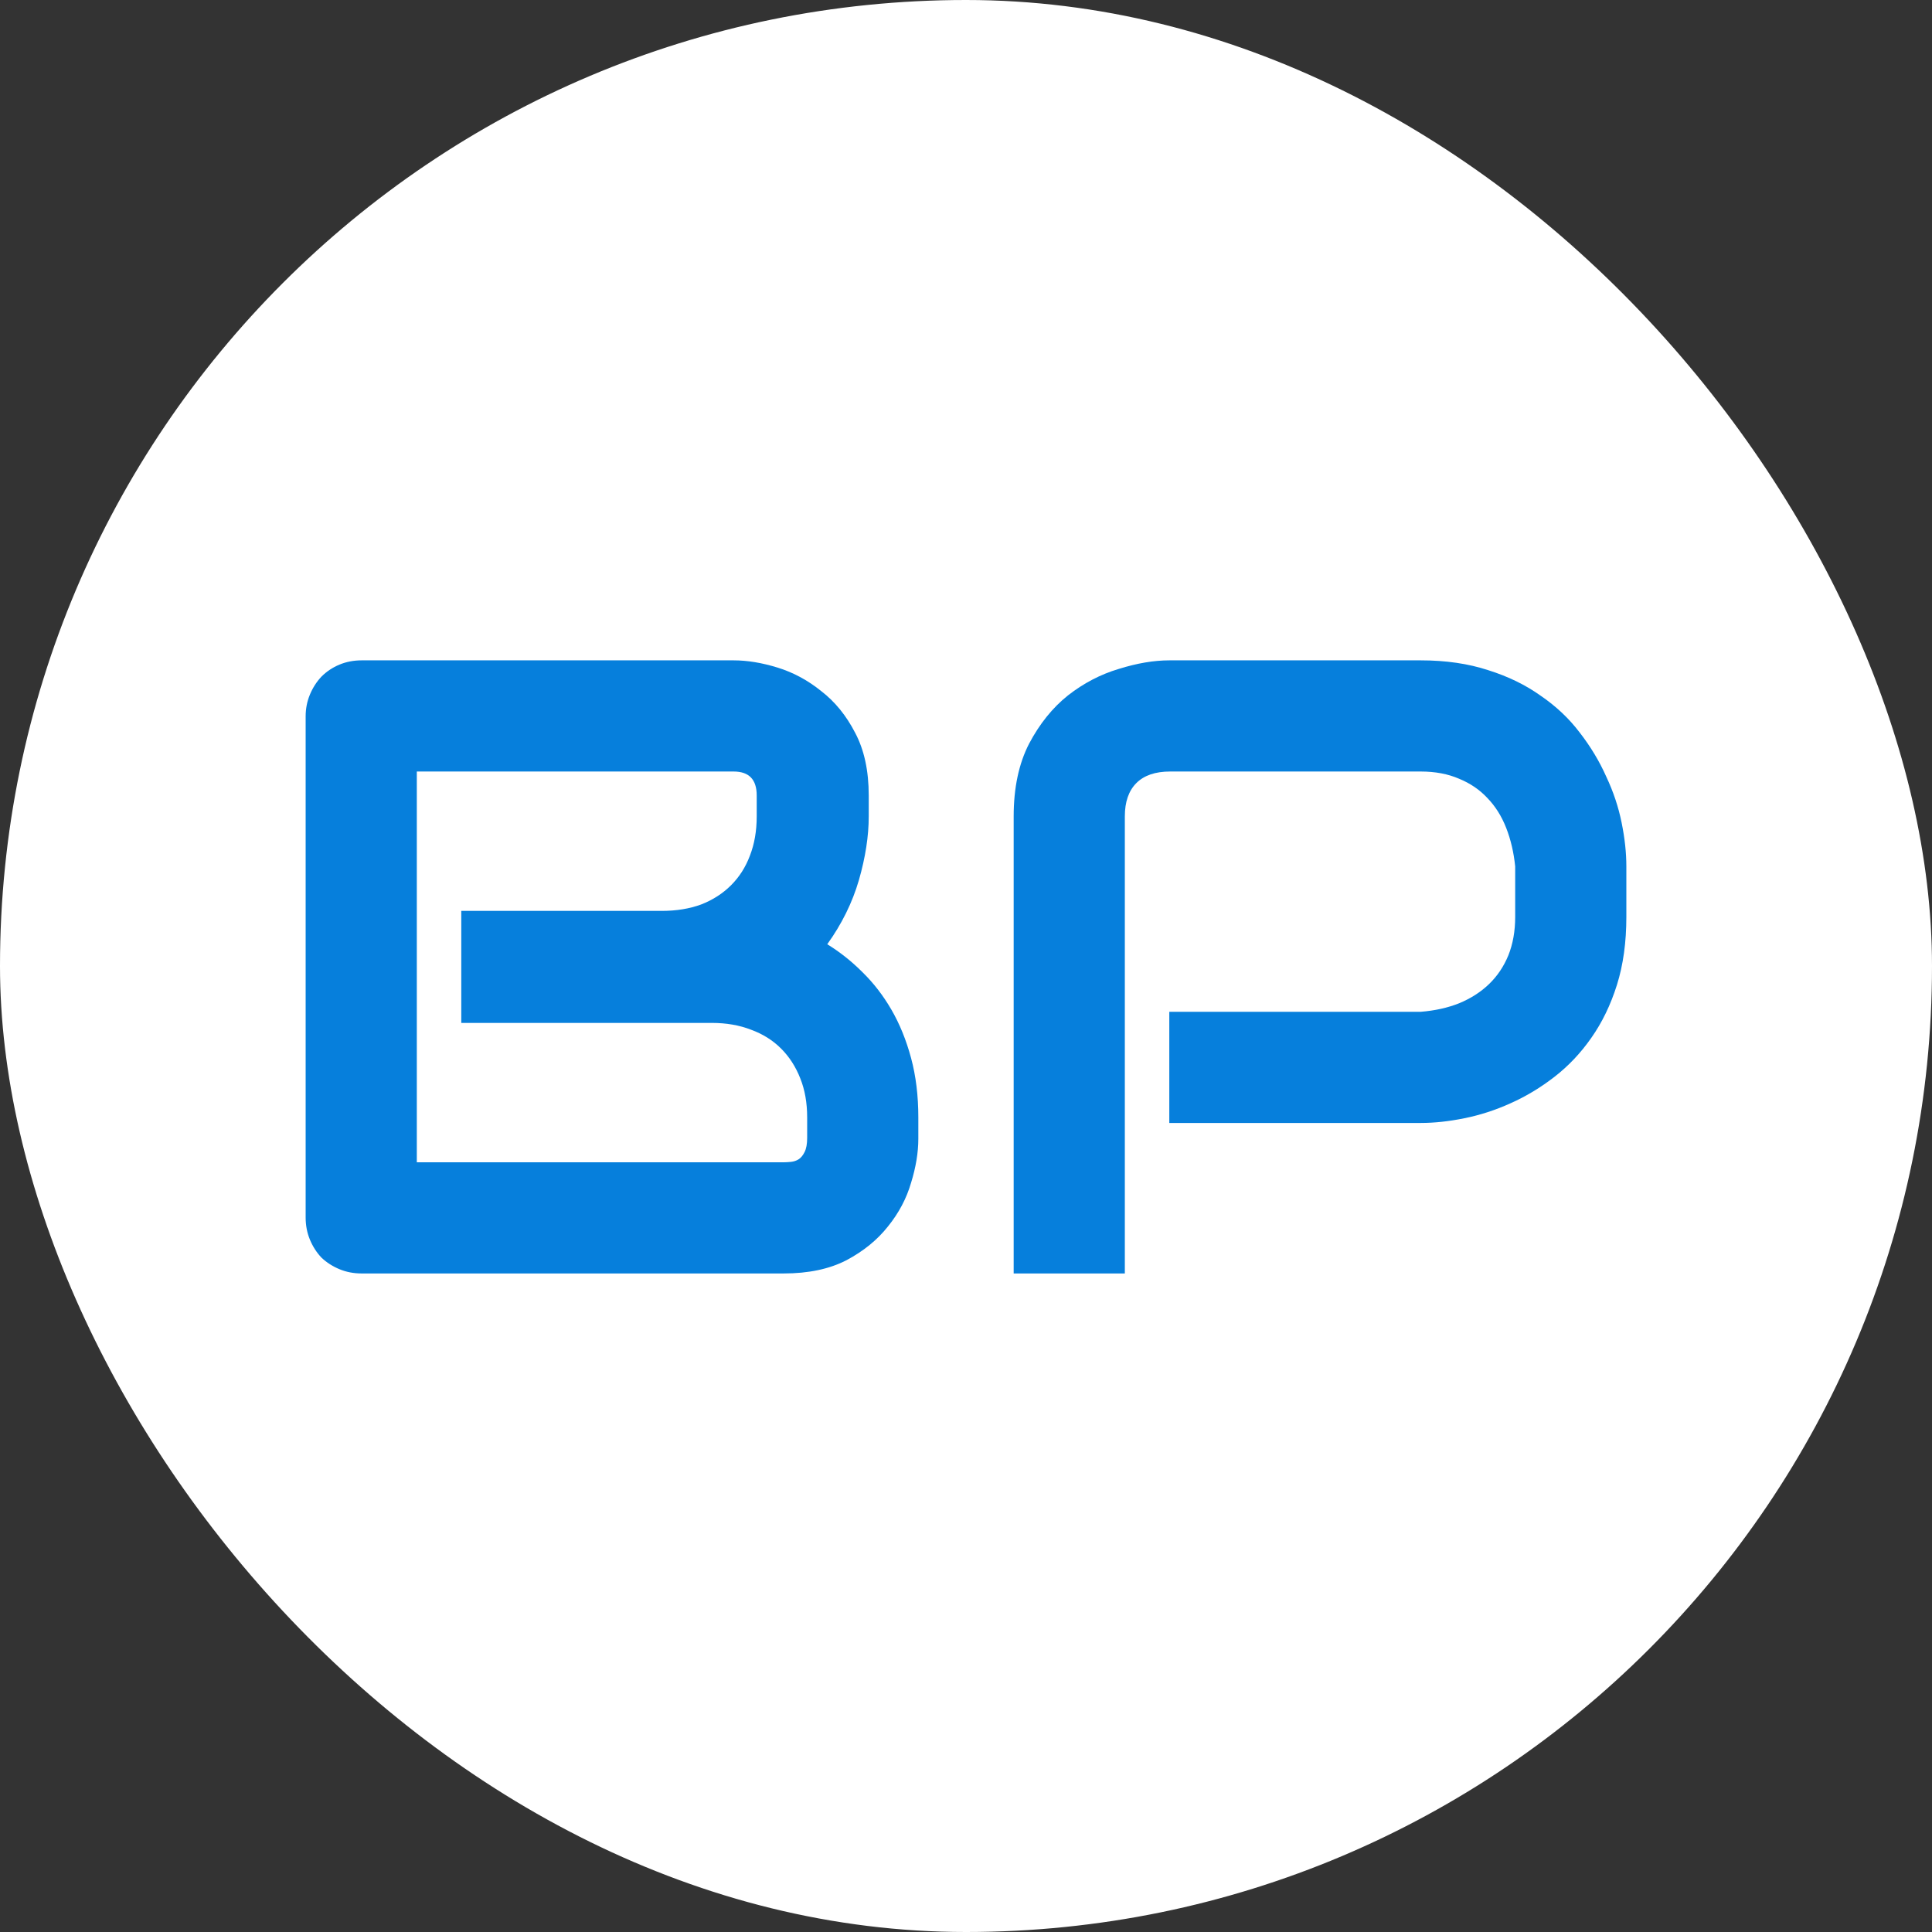 <svg xmlns="http://www.w3.org/2000/svg" width="512" height="512" viewBox="0 0 512 512" fill="none"><rect x="0" y="0" width="512" height="512" fill="#333333" stroke="none"/><rect width="512" height="512" rx="256" fill="white"></rect><path d="M243.366 301.789C243.366 305.414 242.724 309.305 241.44 313.459C240.232 317.614 238.192 321.466 235.322 325.016C232.527 328.566 228.863 331.55 224.331 333.967C219.799 336.309 214.247 337.48 207.675 337.48H95.843C93.728 337.48 91.764 337.102 89.951 336.347C88.138 335.591 86.552 334.572 85.192 333.287C83.908 331.928 82.888 330.342 82.133 328.529C81.378 326.716 81 324.752 81 322.637V189.843C81 187.803 81.378 185.877 82.133 184.064C82.888 182.252 83.908 180.665 85.192 179.306C86.552 177.946 88.138 176.888 89.951 176.133C91.764 175.378 93.728 175 95.843 175H194.419C198.044 175 201.935 175.642 206.089 176.926C210.244 178.21 214.096 180.288 217.646 183.158C221.272 185.953 224.256 189.616 226.597 194.149C229.014 198.681 230.223 204.233 230.223 210.804V216.356C230.223 221.568 229.354 227.196 227.617 233.239C225.88 239.206 223.085 244.872 219.232 250.235C222.556 252.274 225.653 254.729 228.523 257.6C231.469 260.47 234.038 263.794 236.228 267.57C238.419 271.347 240.156 275.615 241.44 280.374C242.724 285.133 243.366 290.383 243.366 296.123V301.789ZM213.907 296.123C213.907 292.271 213.303 288.834 212.094 285.813C210.886 282.716 209.186 280.072 206.995 277.881C204.805 275.691 202.161 274.029 199.064 272.896C195.967 271.687 192.492 271.083 188.64 271.083H122.243V241.397H175.383C179.236 241.397 182.71 240.83 185.807 239.697C188.904 238.489 191.548 236.789 193.739 234.599C195.929 232.408 197.591 229.802 198.724 226.781C199.933 223.684 200.537 220.209 200.537 216.356V210.804C200.537 206.574 198.498 204.459 194.419 204.459H110.459V308.02H207.675C208.204 308.02 208.846 307.983 209.601 307.907C210.357 307.832 211.037 307.605 211.641 307.227C212.245 306.85 212.774 306.208 213.227 305.301C213.68 304.395 213.907 303.148 213.907 301.562V296.123Z" fill="#067FDC"></path><path d="M431 242.983C431 249.706 430.169 255.711 428.507 260.999C426.845 266.286 424.579 270.97 421.709 275.049C418.914 279.052 415.666 282.489 411.965 285.359C408.263 288.23 404.373 290.571 400.294 292.384C396.291 294.197 392.212 295.519 388.057 296.35C383.978 297.181 380.126 297.596 376.5 297.596H309.877V268.137H376.5C380.277 267.835 383.676 267.079 386.698 265.871C389.795 264.587 392.438 262.887 394.629 260.772C396.82 258.657 398.519 256.127 399.728 253.181C400.936 250.159 401.541 246.76 401.541 242.983V229.613C401.163 225.912 400.37 222.513 399.161 219.416C397.953 216.319 396.291 213.675 394.176 211.484C392.136 209.294 389.644 207.594 386.698 206.386C383.752 205.101 380.353 204.459 376.5 204.459H310.103C306.175 204.459 303.192 205.479 301.152 207.519C299.113 209.558 298.093 212.504 298.093 216.356V337.48H268.634V216.356C268.634 208.803 269.993 202.382 272.713 197.095C275.507 191.807 278.944 187.539 283.023 184.291C287.178 181.043 291.672 178.701 296.507 177.266C301.341 175.755 305.798 175 309.877 175H376.5C383.147 175 389.115 175.869 394.402 177.606C399.69 179.268 404.335 181.534 408.339 184.404C412.418 187.199 415.855 190.447 418.65 194.149C421.52 197.85 423.862 201.74 425.675 205.819C427.563 209.822 428.923 213.901 429.754 218.056C430.585 222.135 431 225.987 431 229.613V242.983Z" fill="#067FDC"></path></svg>